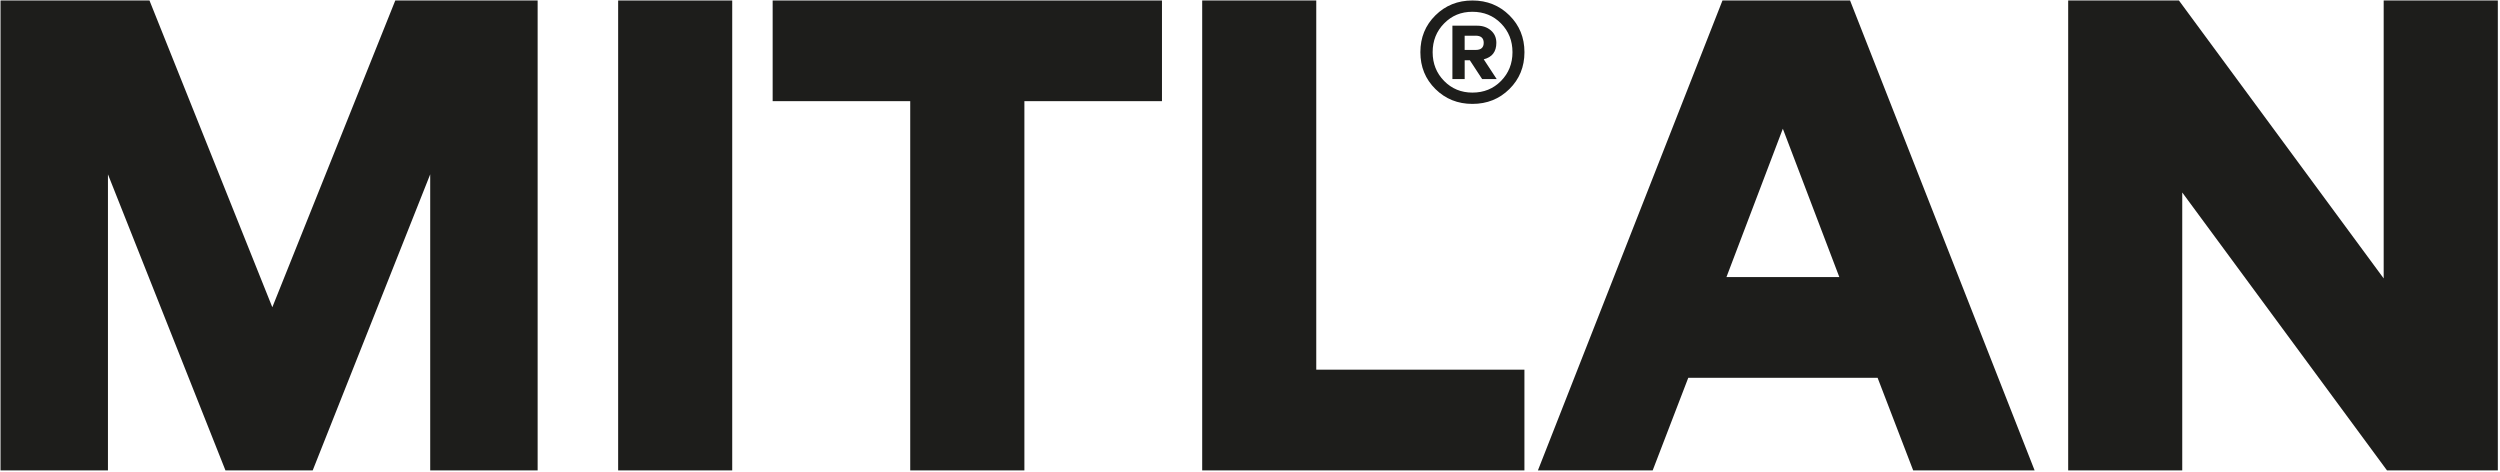<?xml version="1.0" encoding="UTF-8"?> <svg xmlns="http://www.w3.org/2000/svg" width="821" height="155" viewBox="0 0 821 155" fill="none"><path d="M176.56 0.16V154.48H141.28V57.25L102.69 154.48H74.04L35.45 57.25V154.48H0.17V0.16H49.09L89.43 100.9L129.81 0.16H176.55H176.56Z" fill="#1D1D1B"></path><path d="M240.46 154.48H203V0.16H240.46V154.48Z" fill="#1D1D1B"></path><path d="M336.41 154.48H298.92V33.22H253.74V0.16H381.59V33.22H336.41V154.48Z" fill="#1D1D1B"></path><path d="M500.63 154.48H394.8V0.16H432.26V121.4H500.62V154.47L500.63 154.48Z" fill="#1D1D1B"></path><path d="M668.17 154.48H628.29L616.6 124.06H554.43L542.74 154.48H505.05L565.66 0.16H607.56L668.17 154.48ZM585.49 42.26L566.97 90.98H604.03L585.48 42.26H585.49Z" fill="#1D1D1B"></path><path d="M782.8 91.43V0.16H820.29V154.48H783.89L716.65 63.21V154.48H679.19V0.16H715.56L782.8 91.43Z" fill="#1D1D1B"></path><path d="M471.39 5.04C474.68 1.79 478.73 0.16 483.54 0.16C488.35 0.16 492.4 1.79 495.69 5.04C498.98 8.3 500.63 12.33 500.63 17.14C500.63 21.95 498.98 25.99 495.69 29.24C492.4 32.5 488.35 34.12 483.54 34.12C478.73 34.12 474.68 32.49 471.39 29.24C468.1 25.99 466.45 21.95 466.45 17.14C466.45 12.33 468.1 8.29 471.39 5.04ZM483.54 30.41C487.29 30.41 490.42 29.14 492.93 26.59C495.44 24.04 496.7 20.89 496.7 17.14C496.7 13.39 495.44 10.24 492.93 7.69C490.42 5.14 487.29 3.87 483.54 3.87C479.79 3.87 476.76 5.14 474.25 7.69C471.74 10.24 470.48 13.39 470.48 17.14C470.48 20.89 471.74 24.04 474.25 26.59C476.76 29.14 479.86 30.41 483.54 30.41ZM491.4 14.07C491.4 16.97 490.02 18.78 487.26 19.48L491.51 25.96H486.73L482.7 19.8H481V25.96H476.97V8.44H485.14C486.91 8.44 488.39 8.95 489.6 9.98C490.8 11.01 491.4 12.37 491.4 14.07ZM484.6 11.73H480.99V16.4H484.6C486.37 16.4 487.25 15.62 487.25 14.06C487.25 12.5 486.36 11.72 484.6 11.72V11.73Z" fill="#1D1D1B"></path></svg> 
